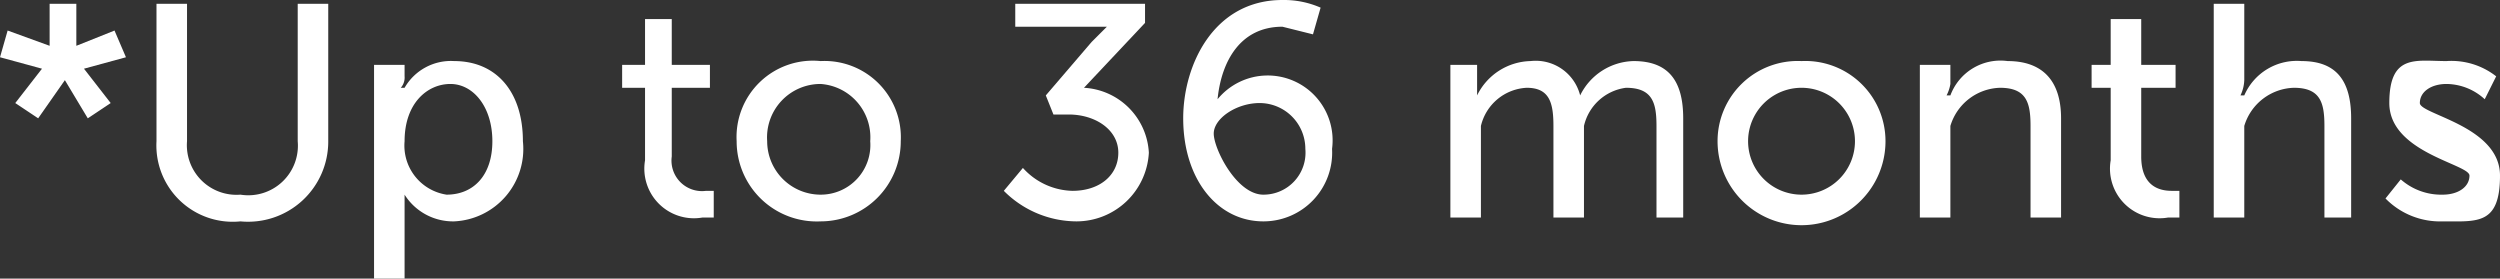 <svg xmlns="http://www.w3.org/2000/svg" viewBox="0 0 65.5 7.3"><rect x="0" y="0" width="65.5" height="7.3" fill="#333333" stroke="none"/><title>Asset 7</title><path d="M.7,3.8l.7-.9h0L.3,2.6l.2-.7,1.1.4V1.2h.7V2.3l1-.4.3.7-1.1.3h0l.7.9-.6.4-.6-1h0l-.7,1Z" transform="translate(-0.3 -1.1)" style="fill:#fff"/><path d="M4.4,1.2h.8V4.8A1.3,1.3,0,0,0,6.6,6.2,1.3,1.3,0,0,0,8.1,4.8V1.2h.8V4.8A2.1,2.1,0,0,1,6.6,6.9,2,2,0,0,1,4.4,4.8Z" transform="translate(-0.3 -1.1)" style="fill:#fff"/><path d="M10.1,2.8h.8v.3a.4.4,0,0,1-.1.3h.1a1.4,1.4,0,0,1,1.3-.7c1.1,0,1.8.8,1.8,2.1a1.9,1.9,0,0,1-1.8,2.1,1.5,1.5,0,0,1-1.3-.7h0V8.4h-.8ZM12,6.2c.7,0,1.2-.5,1.2-1.4s-.5-1.5-1.1-1.5-1.2.5-1.2,1.5A1.3,1.3,0,0,0,12,6.2Z" transform="translate(-0.3 -1.1)" style="fill:#fff"/><path d="M17.2,3.4h-.6V2.8h.6V1.6h.7V2.8h1v.6h-1V5.2a.8.8,0,0,0,.9.9H19v.7h-.3a1.3,1.3,0,0,1-1.5-1.5Z" transform="translate(-0.3 -1.1)" style="fill:#fff"/><path d="M21.8,2.7a2,2,0,0,1,2.1,2.1,2.1,2.1,0,0,1-2.1,2.1,2.1,2.1,0,0,1-2.2-2.1A2,2,0,0,1,21.8,2.7Zm0,3.5a1.3,1.3,0,0,0,1.3-1.4,1.4,1.4,0,0,0-1.3-1.5,1.4,1.4,0,0,0-1.4,1.5A1.4,1.4,0,0,0,21.8,6.2Z" transform="translate(-0.3 -1.1)" style="fill:#fff"/><path d="M27.1,5.5a1.8,1.8,0,0,0,1.3.6c.7,0,1.2-.4,1.2-1s-.6-1-1.3-1h-.4l-.2-.5,1.2-1.4.4-.4H26.9V1.2h3.4v.5L28.7,3.4a1.8,1.8,0,0,1,1.7,1.7,1.9,1.9,0,0,1-1.9,1.8,2.7,2.7,0,0,1-1.9-.8Z" transform="translate(-0.3 -1.1)" style="fill:#fff"/><path d="M31.3,4.2c0-1.4.8-3.1,2.6-3.1a2.4,2.4,0,0,1,1,.2l-.2.7-.8-.2c-1.1,0-1.6.9-1.7,1.9h0a1.7,1.7,0,0,1,3,1.3,1.8,1.8,0,0,1-1.8,1.9C32.2,6.9,31.3,5.8,31.3,4.2Zm3.2.8a1.2,1.2,0,0,0-1.2-1.2c-.6,0-1.2.4-1.2.8s.6,1.6,1.3,1.6A1.1,1.1,0,0,0,34.5,5Z" transform="translate(-0.3 -1.1)" style="fill:#fff"/><path d="M38.3,2.8H39v.8h0a1.6,1.6,0,0,1,1.4-.9,1.2,1.2,0,0,1,1.3.9h0a1.6,1.6,0,0,1,1.4-.9c.9,0,1.3.5,1.3,1.5V6.8h-.7V4.4c0-.6-.1-1-.8-1a1.3,1.3,0,0,0-1.1,1V6.8H41V4.4c0-.6-.1-1-.7-1a1.3,1.3,0,0,0-1.2,1V6.8h-.8Z" transform="translate(-0.3 -1.1)" style="fill:#fff"/><path d="M47.5,2.7a2.1,2.1,0,0,1,2.2,2.1,2.2,2.2,0,0,1-4.4,0A2.1,2.1,0,0,1,47.5,2.7Zm0,3.5a1.4,1.4,0,0,0,1.4-1.4,1.4,1.4,0,1,0-2.8,0A1.4,1.4,0,0,0,47.5,6.2Z" transform="translate(-0.3 -1.1)" style="fill:#fff"/><path d="M50.6,2.8h.8v.5a1,1,0,0,1-.1.3h.1a1.4,1.4,0,0,1,1.5-.9c.9,0,1.4.5,1.4,1.5V6.8h-.8V4.4c0-.6-.1-1-.8-1a1.4,1.4,0,0,0-1.3,1V6.8h-.8Z" transform="translate(-0.3 -1.1)" style="fill:#fff"/><path d="M55.6,3.4h-.5V2.8h.5V1.6h.8V2.8h.9v.6h-.9V5.2c0,.8.5.9.8.9h.2v.7h-.3a1.3,1.3,0,0,1-1.5-1.5Z" transform="translate(-0.3 -1.1)" style="fill:#fff"/><path d="M58.3,1.2h.8v2a1,1,0,0,1-.1.4h.1a1.5,1.5,0,0,1,1.5-.9c.9,0,1.3.5,1.3,1.5V6.8h-.7V4.4c0-.6-.1-1-.8-1a1.4,1.4,0,0,0-1.3,1V6.8h-.8Z" transform="translate(-0.3 -1.1)" style="fill:#fff"/><path d="M63.2,5.8a1.6,1.6,0,0,0,1.1.4c.4,0,.7-.2.7-.5s-2.1-.6-2.1-1.9.7-1.1,1.5-1.1a1.9,1.9,0,0,1,1.3.4l-.3.6a1.5,1.5,0,0,0-1-.4c-.4,0-.7.2-.7.5s2.1.6,2.1,1.9-.6,1.2-1.5,1.2a2,2,0,0,1-1.5-.6Z" transform="translate(-0.3 -1.1)" style="fill:#fff"/></svg>